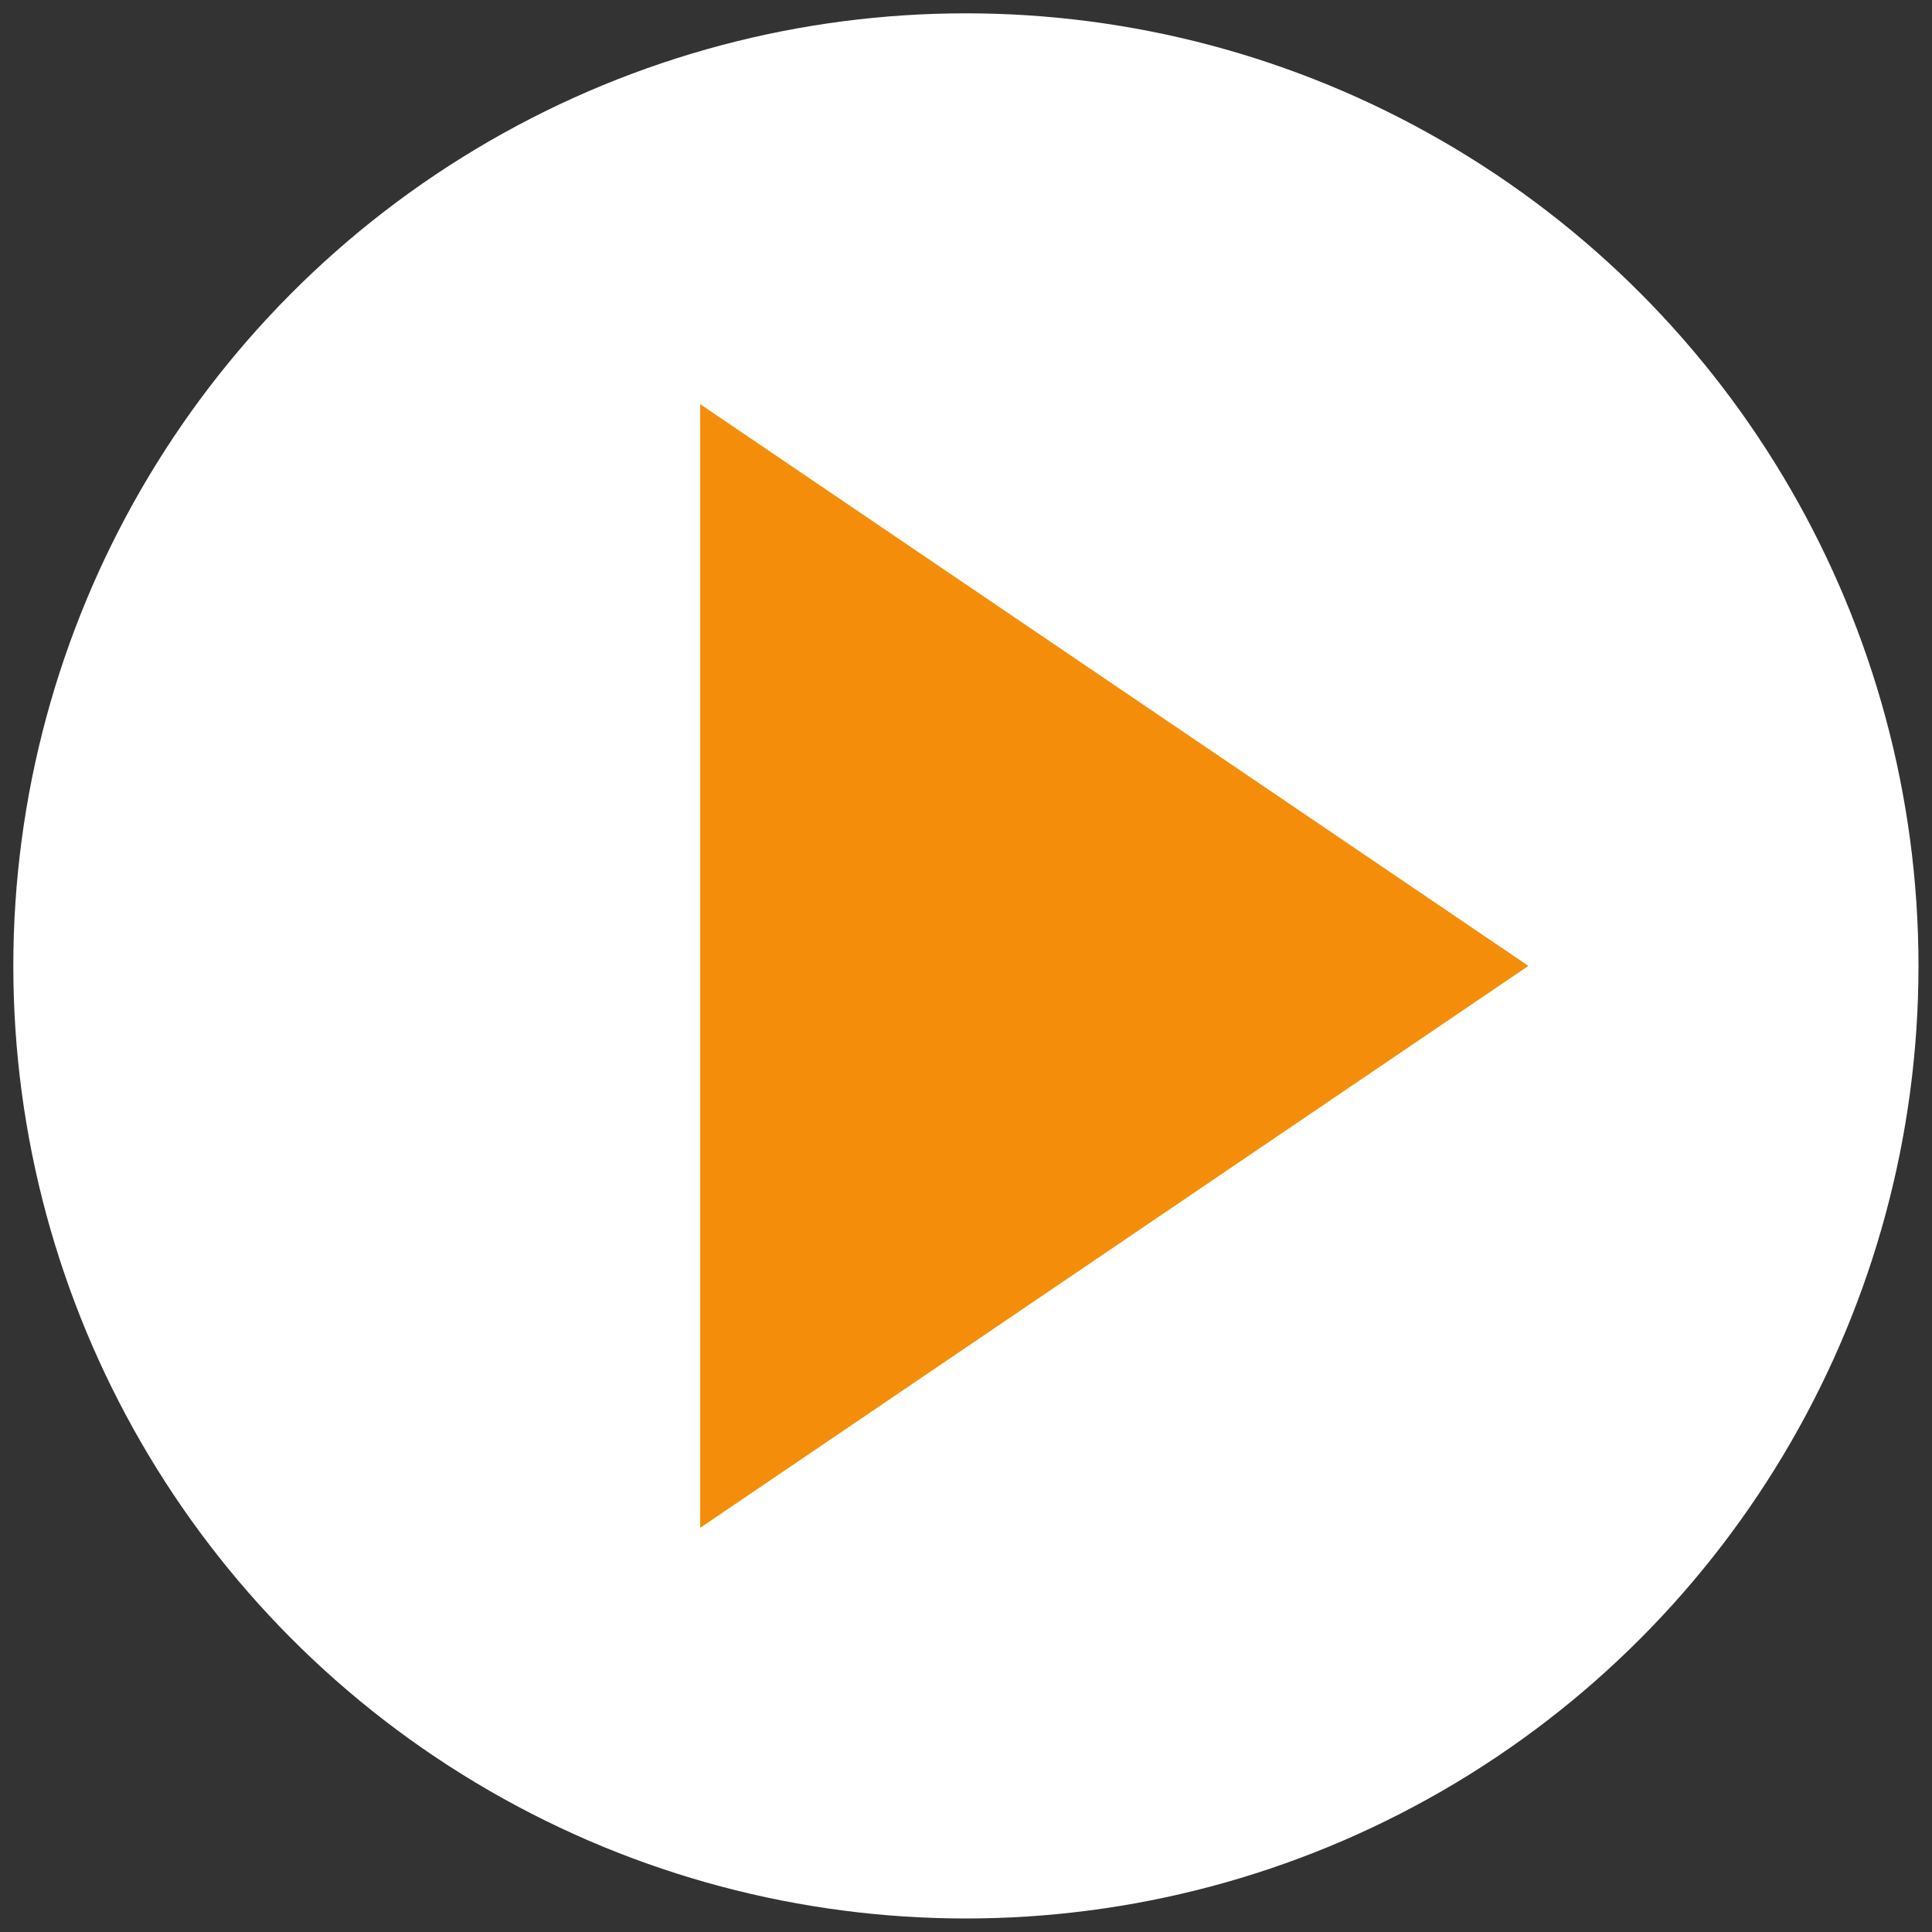 <?xml version="1.0" encoding="utf-8"?>
<!-- Generator: Adobe Illustrator 23.0.1, SVG Export Plug-In . SVG Version: 6.00 Build 0)  -->
<svg version="1.1" id="レイヤー_1" xmlns="http://www.w3.org/2000/svg" xmlns:xlink="http://www.w3.org/1999/xlink" x="0px"
	 y="0px" viewBox="0 0 100.05 100.05" style="enable-background:new 0 0 100.05 100.05;" xml:space="preserve">
<rect x="0" y="0" width="100.05" height="100.05" fill="#333333" stroke="none"/>
<style type="text/css">
	.st0{fill:#FFFFFF;}
	.st1{fill:#F48E0A;}
</style>
<g>
	<g>
		<circle class="st0" cx="50.02" cy="50.02" r="49.33"/>
	</g>
	<polygon class="st1" points="36.26,79.12 79.15,50.02 36.26,20.93 	"/>
</g>
</svg>
